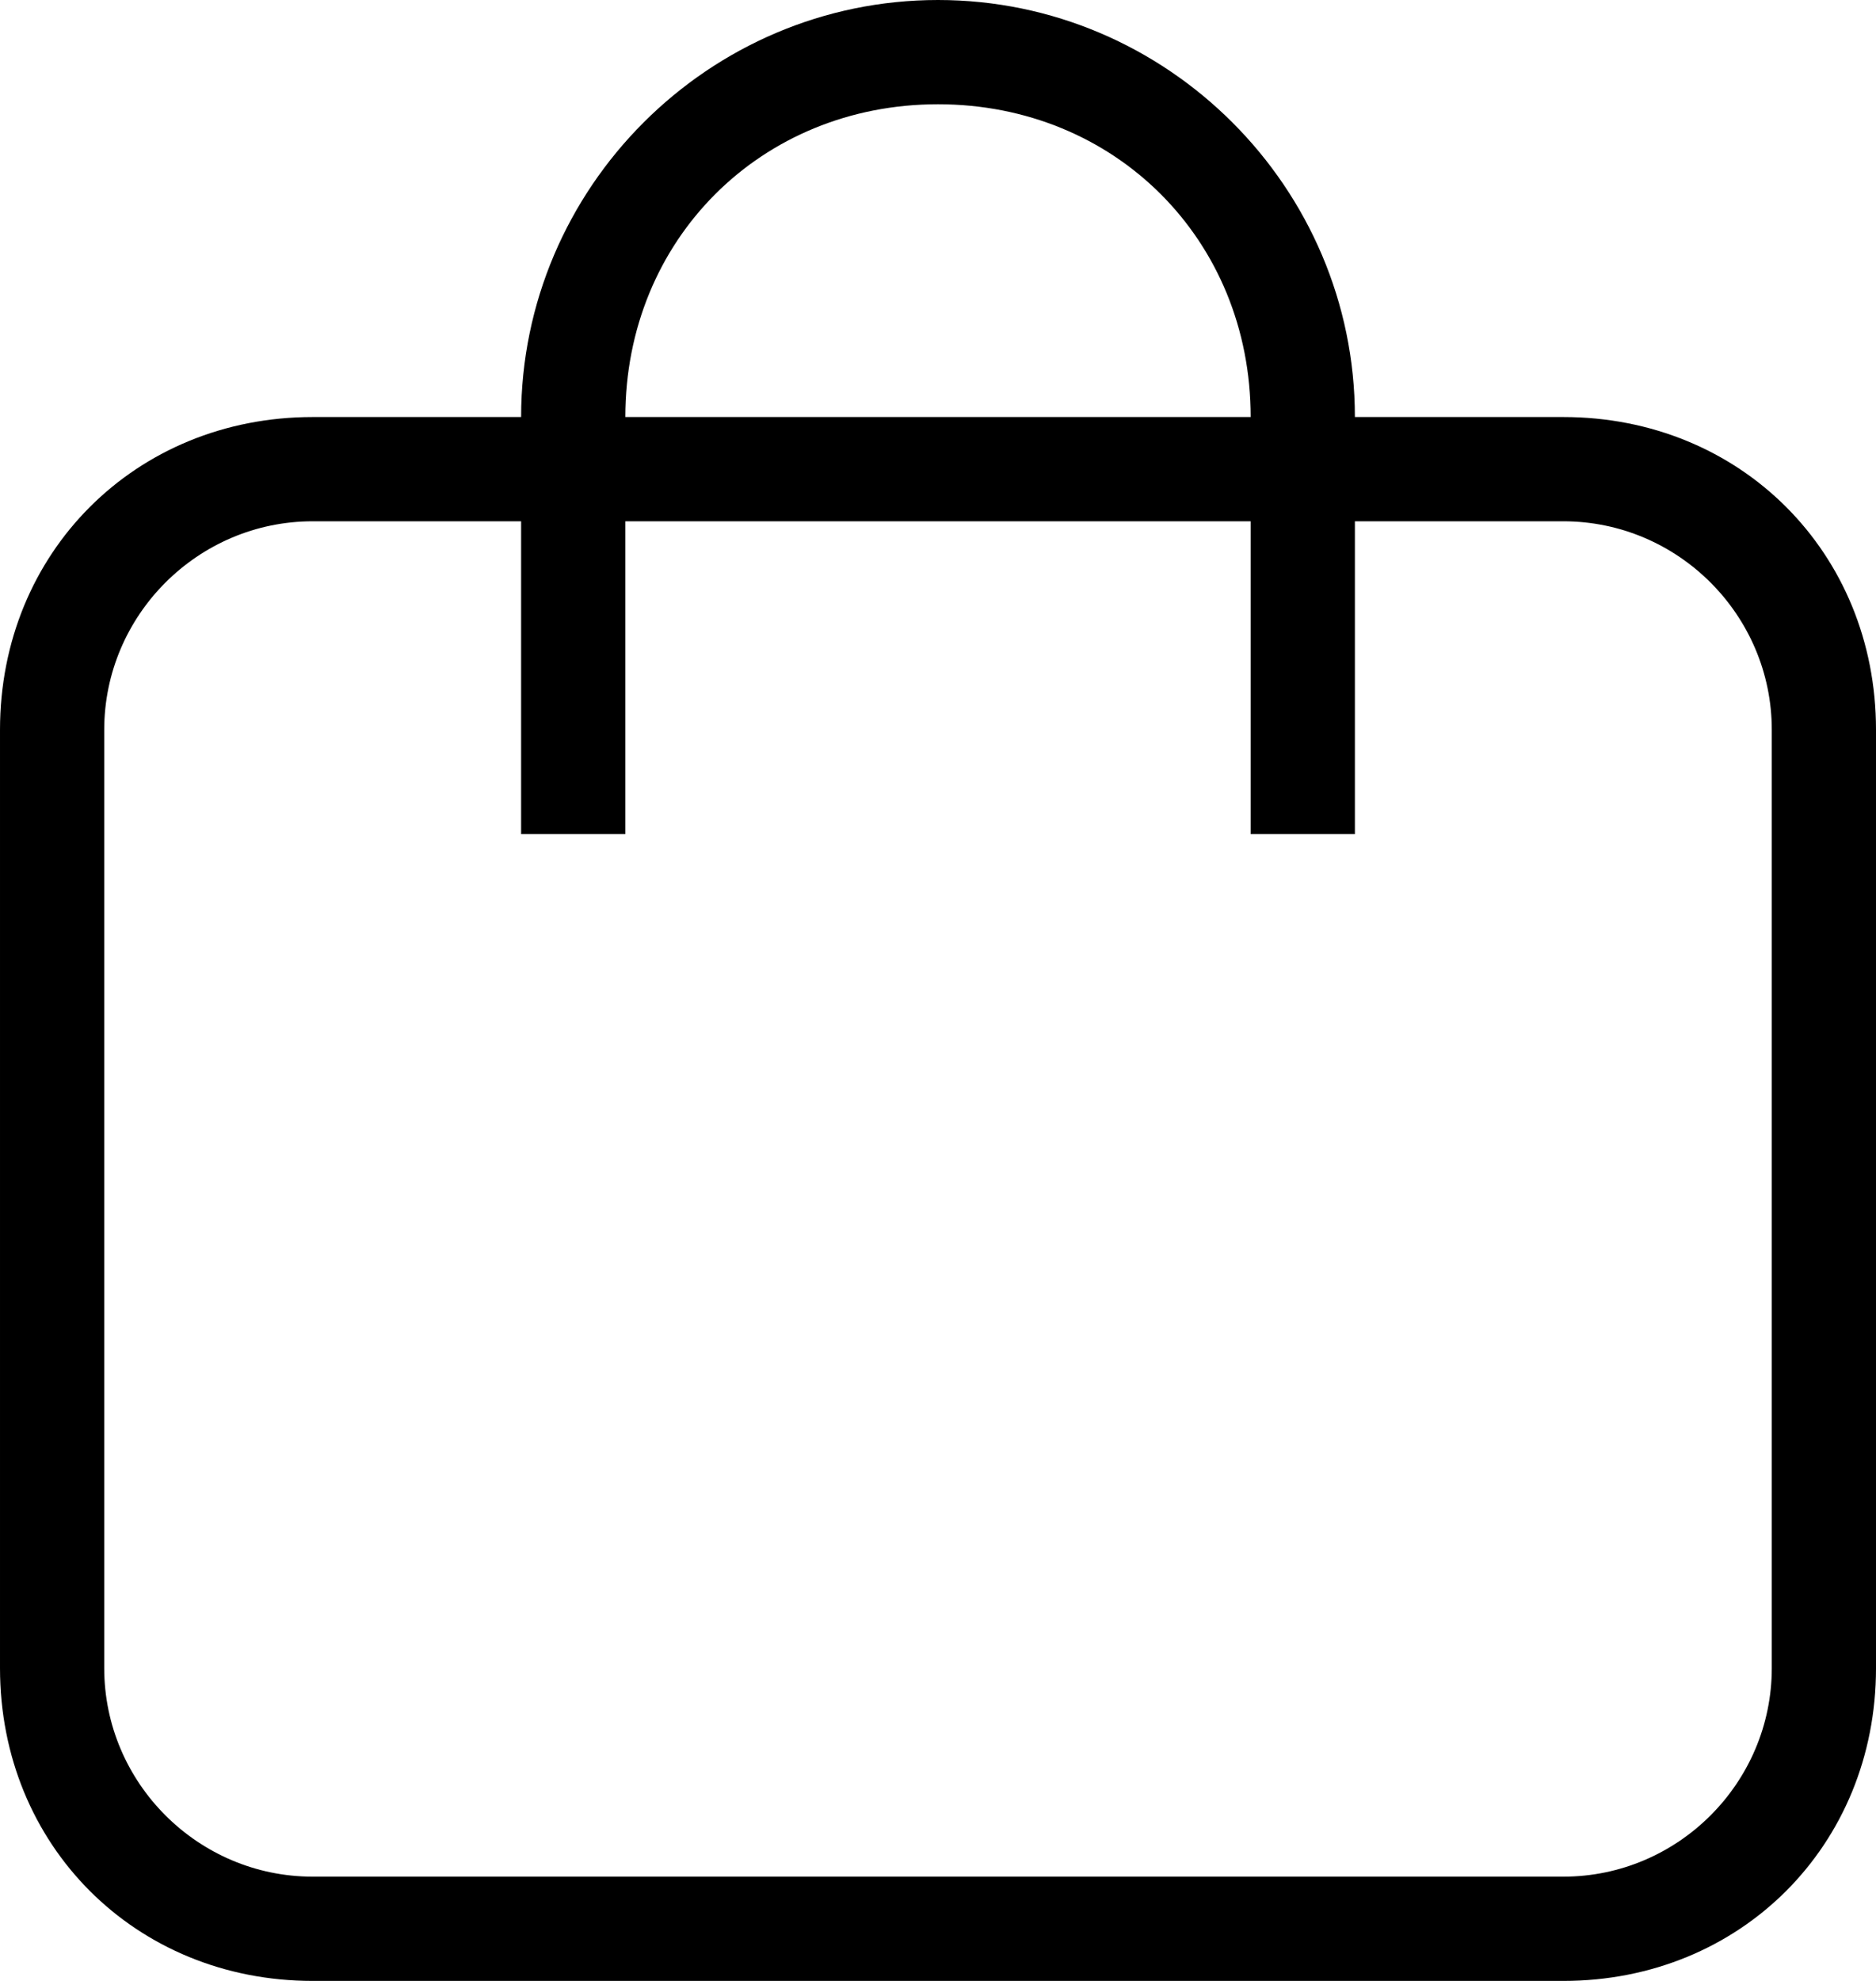 <svg xmlns:xlink="http://www.w3.org/1999/xlink" xmlns="http://www.w3.org/2000/svg" viewBox="0 0 18 19" class="BaseSvg is-cart" style="height: 19px; width: 18px;" width="18"  height="19" ><path clip-rule="evenodd" d="m12 8h1v-3h2c1.1 0 2 .9 2 2v9c0 1.1-.9 2-2 2h-12c-1.1 0-2-.9-2-2v-9c0-1.1.9-2 2-2h2v3h1v-3h6zm1-4c0-2.2-1.8-4-4-4s-4 1.8-4 4h-2c-1.7 0-3 1.3-3 3v9c0 1.7 1.3 3 3 3h12c1.7 0 3-1.3 3-3v-9c0-1.7-1.3-3-3-3zm-7 0c0-1.7 1.3-3 3-3s3 1.3 3 3z" fill="currentColor" fill-rule="evenodd"></path></svg>